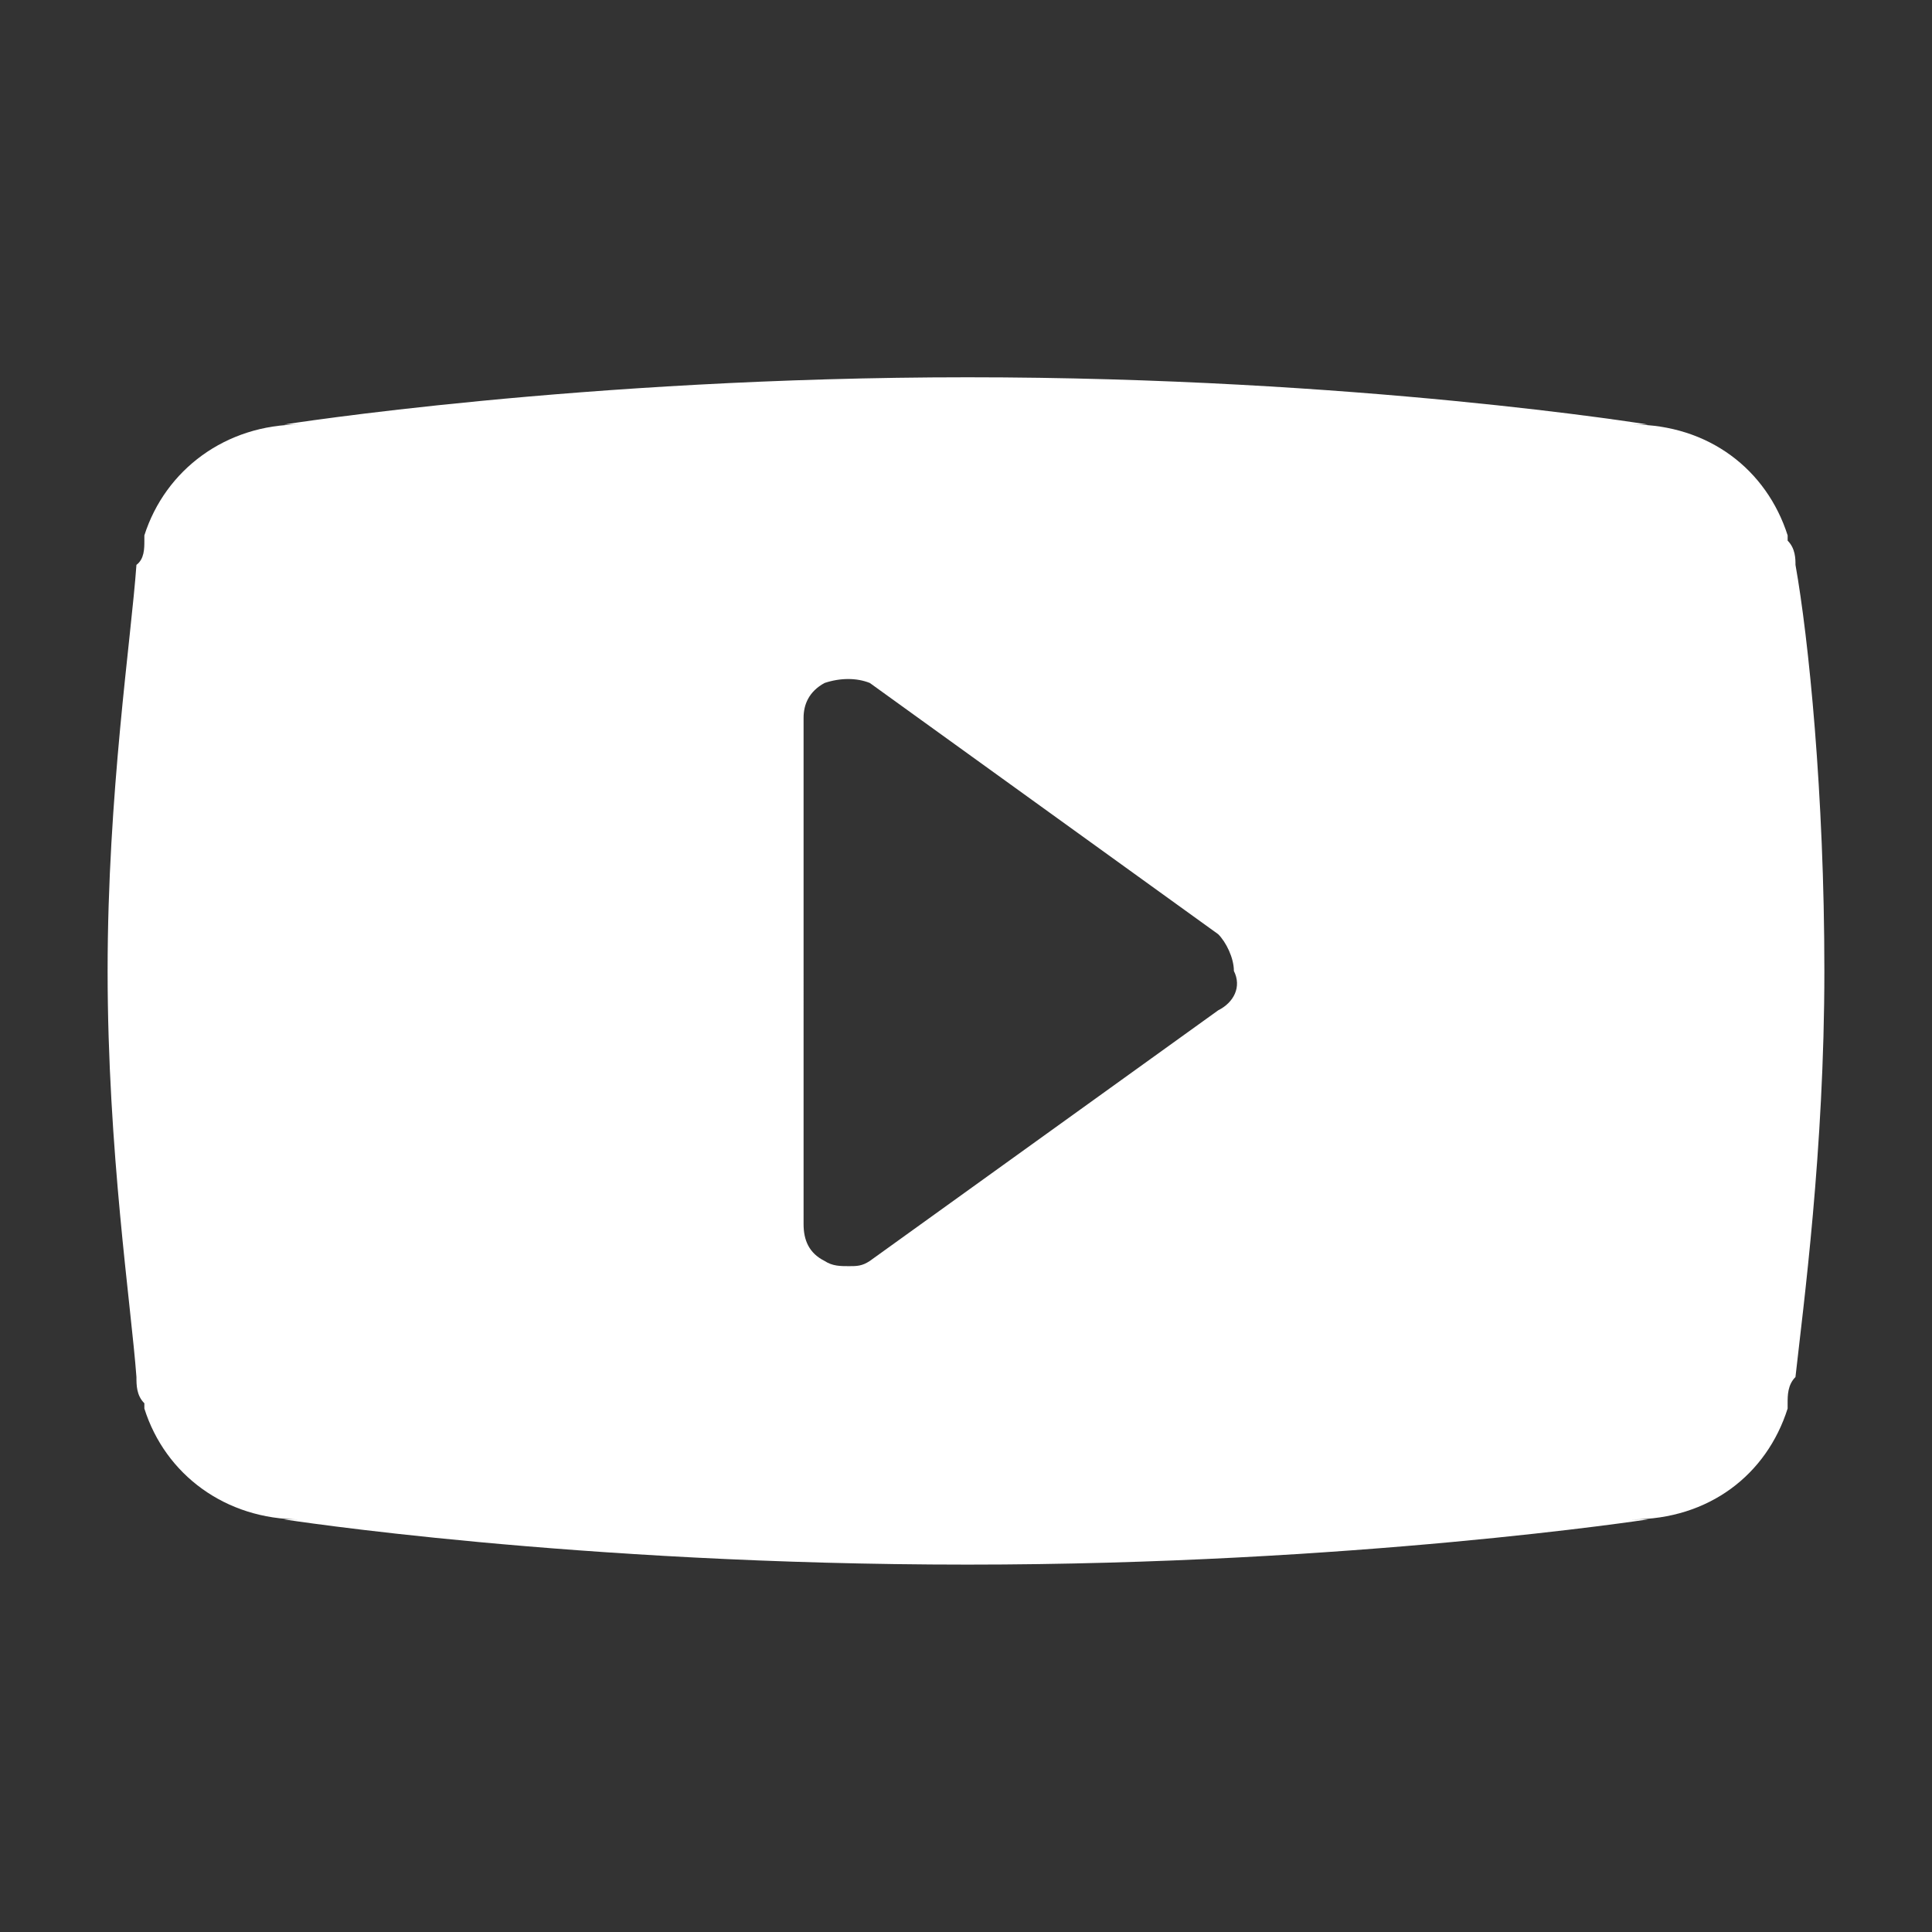 <?xml version="1.0" encoding="utf-8"?>
<!-- Generator: Adobe Illustrator 16.0.4, SVG Export Plug-In . SVG Version: 6.00 Build 0)  -->
<!DOCTYPE svg PUBLIC "-//W3C//DTD SVG 1.1//EN" "http://www.w3.org/Graphics/SVG/1.1/DTD/svg11.dtd">
<svg version="1.1" id="Icons" xmlns="http://www.w3.org/2000/svg" xmlns:xlink="http://www.w3.org/1999/xlink" x="0px" y="0px"
	 width="100px" height="100px" viewBox="0 0 100 100" enable-background="new 0 0 100 100" xml:space="preserve">
<rect x="0" y="0" width="100" height="100" fill="#333333" stroke="none"/>
<path fill="#FFFFFF" d="M92.934,29.238c0-0.305,0-0.848-0.406-1.254v-0.273c-1.086-3.395-4.074-5.738-8.047-5.738h0.812
	c0,0-15.008-2.445-35.211-2.445c-19.965,0-35.379,2.445-35.379,2.445h0.816c-3.84,0-6.961,2.344-8.047,5.738v0.273
	c0,0.406,0,0.949-0.41,1.254C6.793,33.043,5.57,41.09,5.57,50.258c0,9.27,1.223,17.352,1.492,21.016c0,0.41,0,0.953,0.41,1.359
	v0.273c1.086,3.43,4.207,5.738,8.047,5.738h-0.816c0,0,15.008,2.34,35.379,2.34c19.934,0,35.211-2.34,35.211-2.34H84.48
	c3.973,0,6.961-2.309,8.047-5.738v-0.273c0-0.406,0-0.949,0.406-1.359c0.406-3.664,1.496-11.746,1.496-21.016
	C94.43,41.09,93.613,33.043,92.934,29.238z M63.055,52.293L45.023,65.266c-0.406,0.27-0.68,0.27-1.086,0.27
	c-0.441,0-0.848,0-1.258-0.27c-0.812-0.406-1.086-1.086-1.086-1.902V37.152c0-0.68,0.273-1.359,1.086-1.801
	c0.816-0.273,1.664-0.273,2.344,0l18.031,13.004c0.406,0.406,0.812,1.223,0.812,1.902C64.277,51.074,63.867,51.887,63.055,52.293z"
	/>
</svg>
